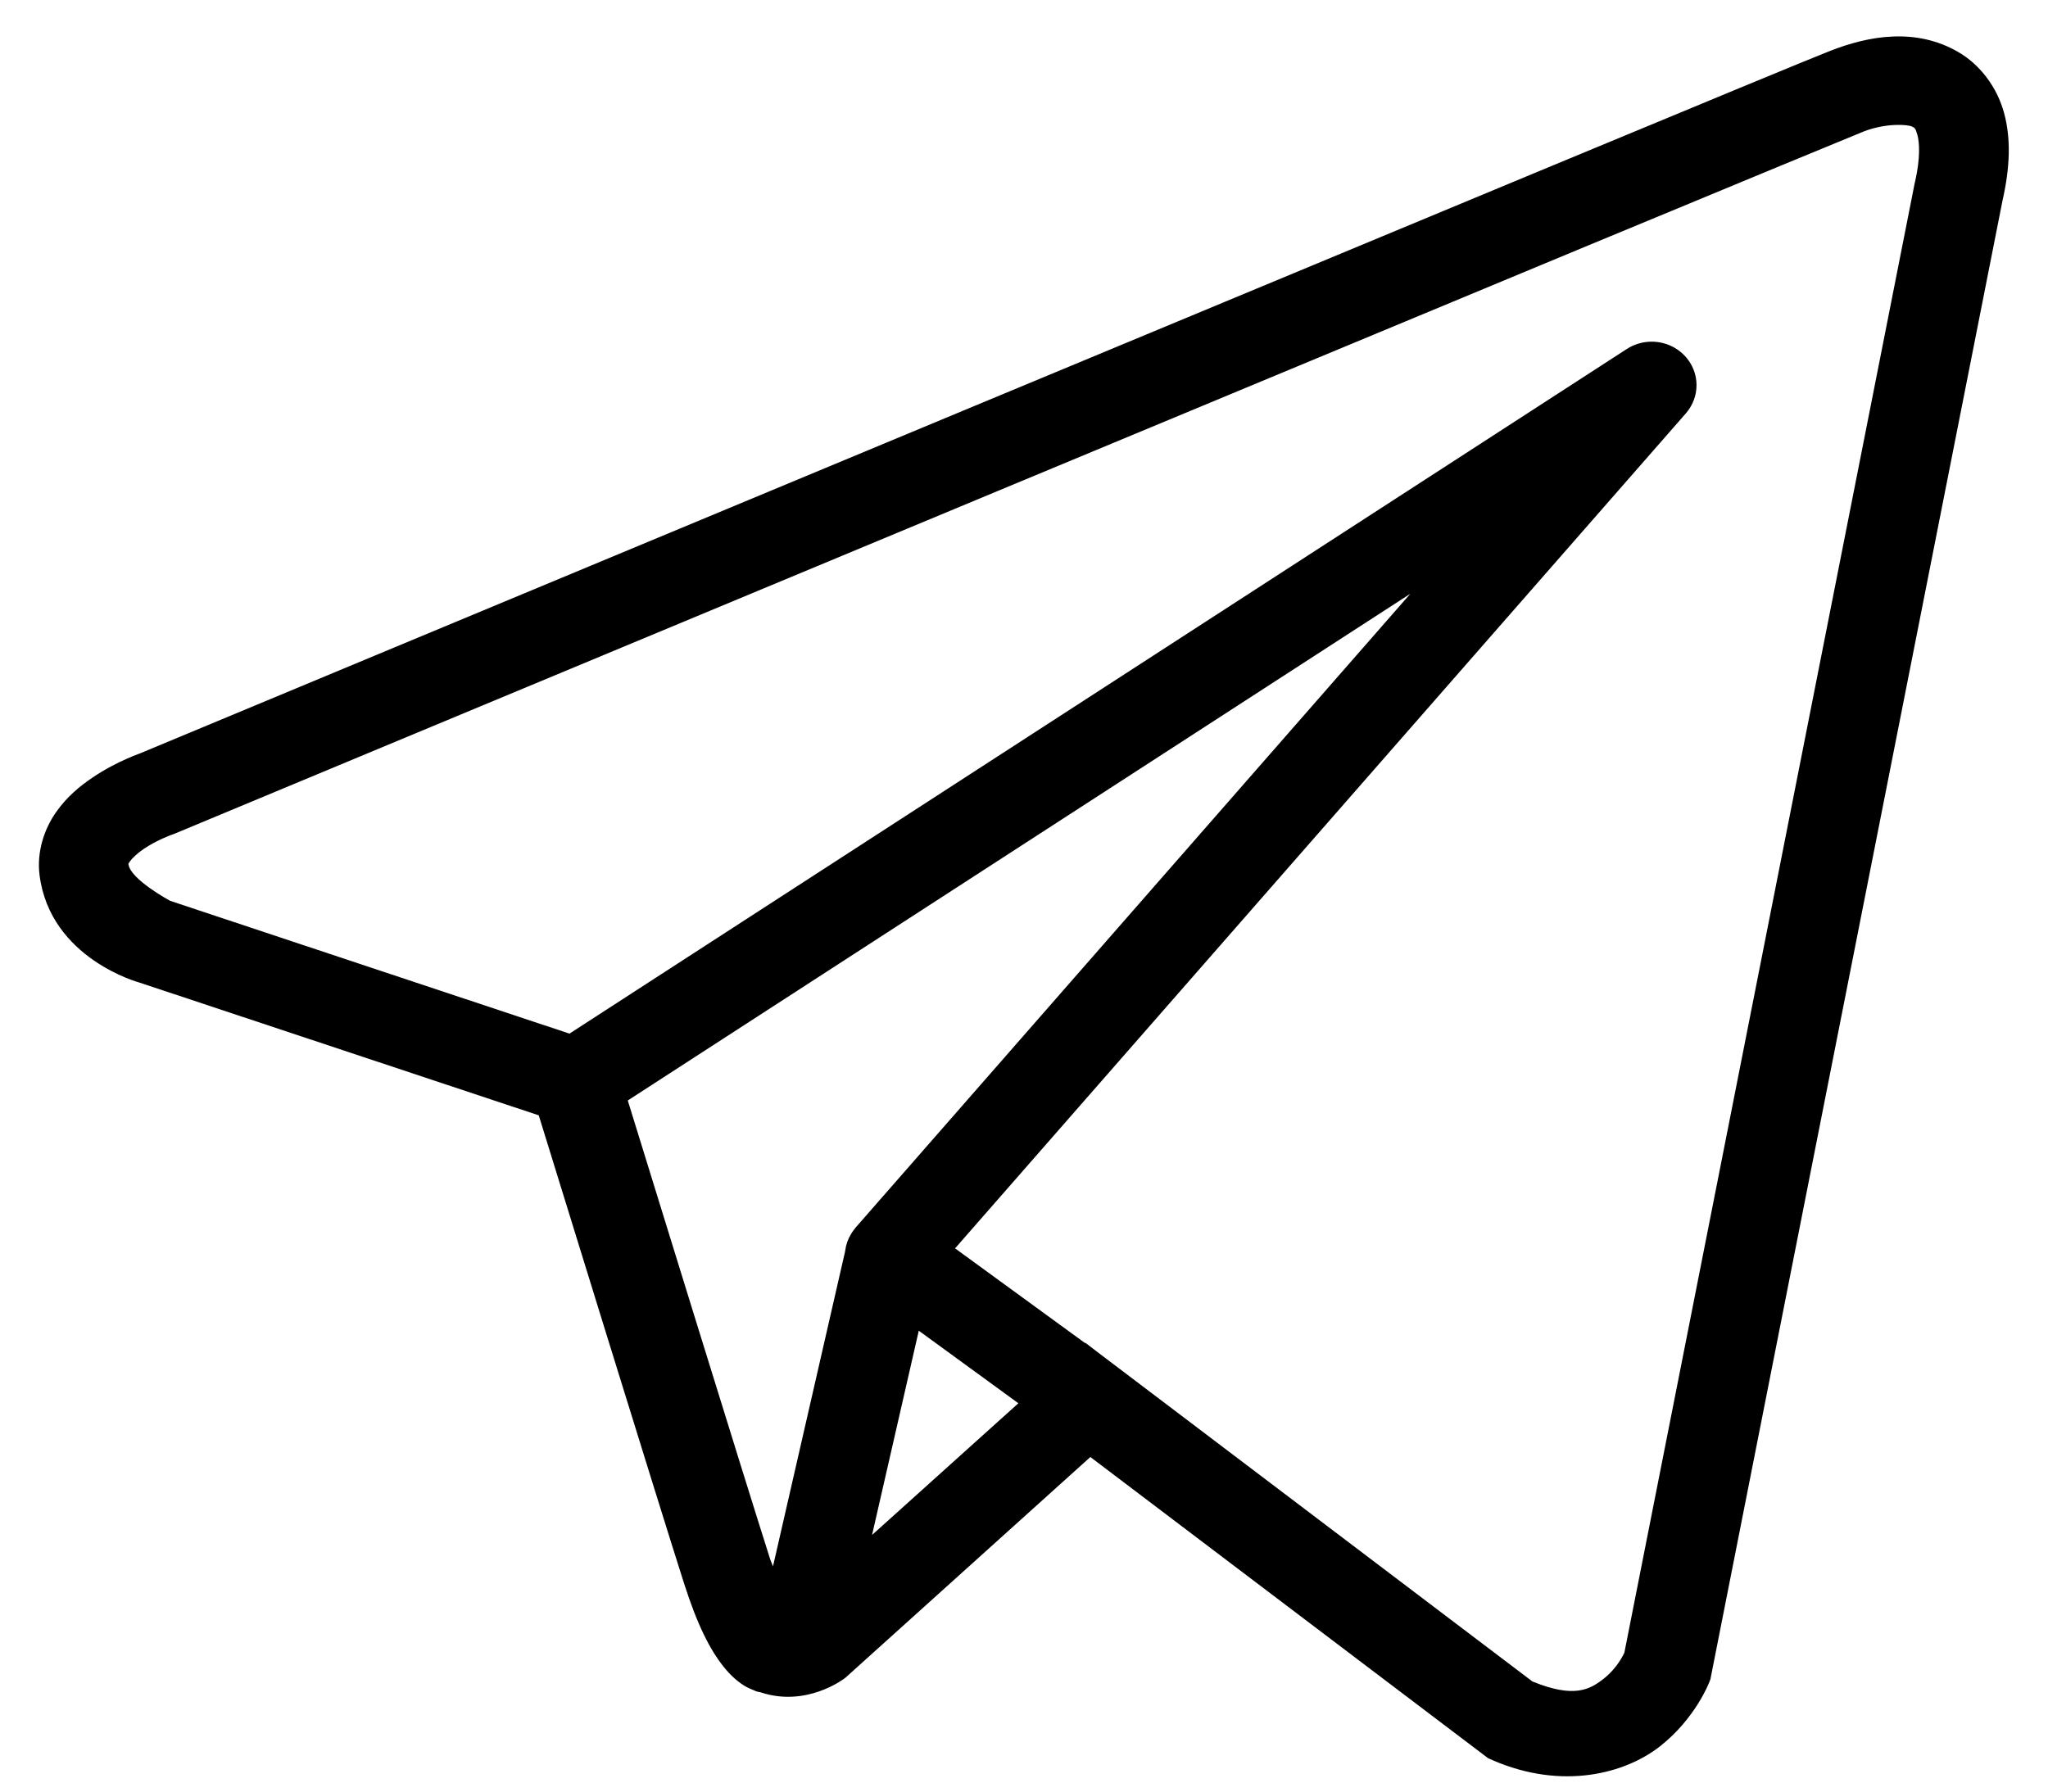 <svg width="32" height="28" viewBox="0 0 32 28" fill="none" xmlns="http://www.w3.org/2000/svg">
<path d="M29.571 0.571C29.23 0.585 28.899 0.677 28.599 0.794C28.303 0.909 26.598 1.616 24.079 2.662C21.561 3.708 18.287 5.07 15.042 6.421C8.552 9.122 2.174 11.78 2.174 11.78L2.221 11.763C2.221 11.763 1.836 11.888 1.446 12.152C1.25 12.284 1.041 12.454 0.869 12.703C0.697 12.952 0.571 13.304 0.618 13.677C0.785 14.985 2.181 15.357 2.181 15.357L2.187 15.359L8.418 17.431C8.577 17.946 10.308 23.559 10.689 24.748C10.899 25.405 11.096 25.784 11.302 26.043C11.404 26.172 11.512 26.272 11.631 26.346C11.678 26.375 11.728 26.396 11.777 26.416H11.78C11.786 26.419 11.792 26.419 11.798 26.421L11.782 26.417C11.793 26.422 11.804 26.429 11.816 26.433C11.838 26.441 11.852 26.441 11.88 26.447C12.594 26.689 13.184 26.239 13.184 26.239L13.209 26.221L17.037 22.771L23.25 27.477L23.328 27.512C24.415 27.981 25.398 27.719 25.943 27.288C26.488 26.858 26.702 26.303 26.702 26.303L26.725 26.245L31.29 3.131C31.407 2.614 31.423 2.167 31.313 1.763C31.203 1.359 30.935 1.008 30.599 0.814C30.264 0.619 29.912 0.556 29.571 0.571ZM29.608 1.953C29.747 1.947 29.849 1.962 29.882 1.981C29.914 2 29.929 1.997 29.96 2.111C29.991 2.225 30.008 2.465 29.923 2.84L29.92 2.848L25.381 25.828C25.37 25.851 25.276 26.063 25.06 26.234C24.839 26.408 24.594 26.544 23.944 26.279L17.151 21.133L16.959 20.986L16.955 20.991L14.923 19.51L26.341 6.461C26.428 6.361 26.485 6.238 26.502 6.108C26.52 5.978 26.498 5.845 26.44 5.727C26.381 5.608 26.289 5.509 26.174 5.44C26.058 5.371 25.925 5.337 25.79 5.34C25.658 5.343 25.529 5.383 25.419 5.454L8.898 16.154L2.657 14.078C2.657 14.078 2.037 13.743 2.008 13.509C2.006 13.496 1.999 13.508 2.031 13.461C2.063 13.415 2.144 13.336 2.245 13.268C2.448 13.13 2.68 13.047 2.68 13.047L2.703 13.039L2.727 13.03C2.727 13.03 9.105 10.372 15.595 7.671C18.84 6.32 22.113 4.959 24.63 3.913C27.148 2.868 28.966 2.116 29.12 2.055C29.296 1.987 29.47 1.959 29.608 1.953ZM22.037 9.279L13.378 19.175L13.374 19.179C13.361 19.195 13.348 19.211 13.336 19.228C13.322 19.247 13.309 19.266 13.298 19.285C13.249 19.365 13.218 19.454 13.206 19.547V19.552L12.078 24.48C12.059 24.426 12.046 24.407 12.026 24.344V24.343C11.668 23.224 10.035 17.931 9.809 17.199L22.037 9.279ZM14.356 20.797L15.912 21.931L13.626 23.989L14.356 20.797Z" fill="black"/>
</svg>
